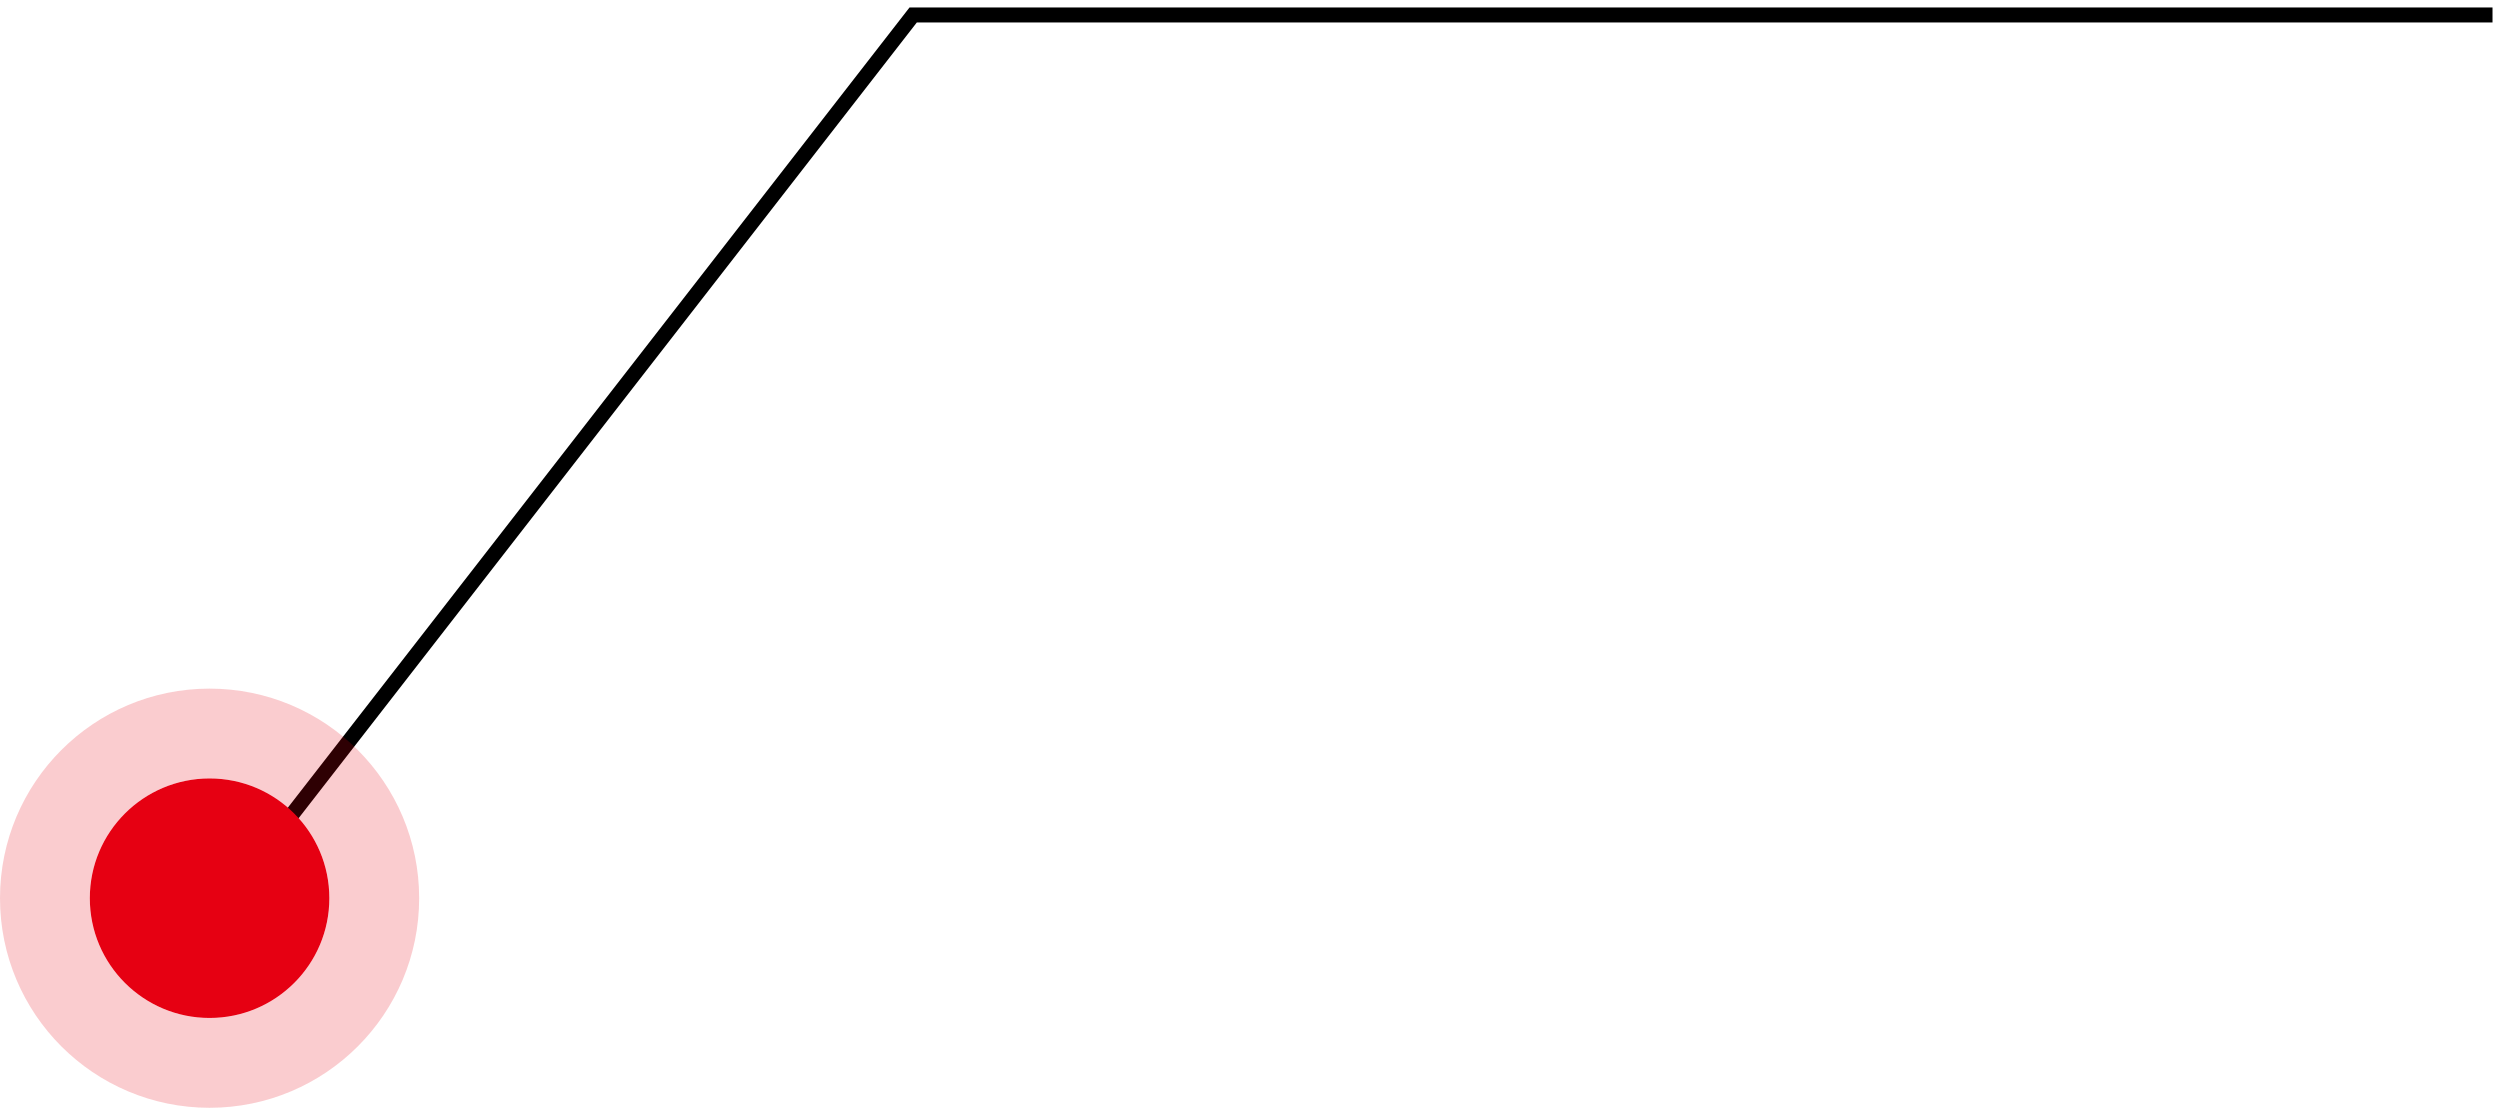 <svg width="167" height="74" viewBox="0 0 167 74" fill="none" xmlns="http://www.w3.org/2000/svg">
<path d="M10.5 66L61 1H166.5" stroke="black"/>
<circle cx="14" cy="60" r="8" fill="#E60012"/>
<circle cx="14" cy="60" r="11" stroke="#E60012" stroke-opacity="0.2" stroke-width="6"/>
</svg>
